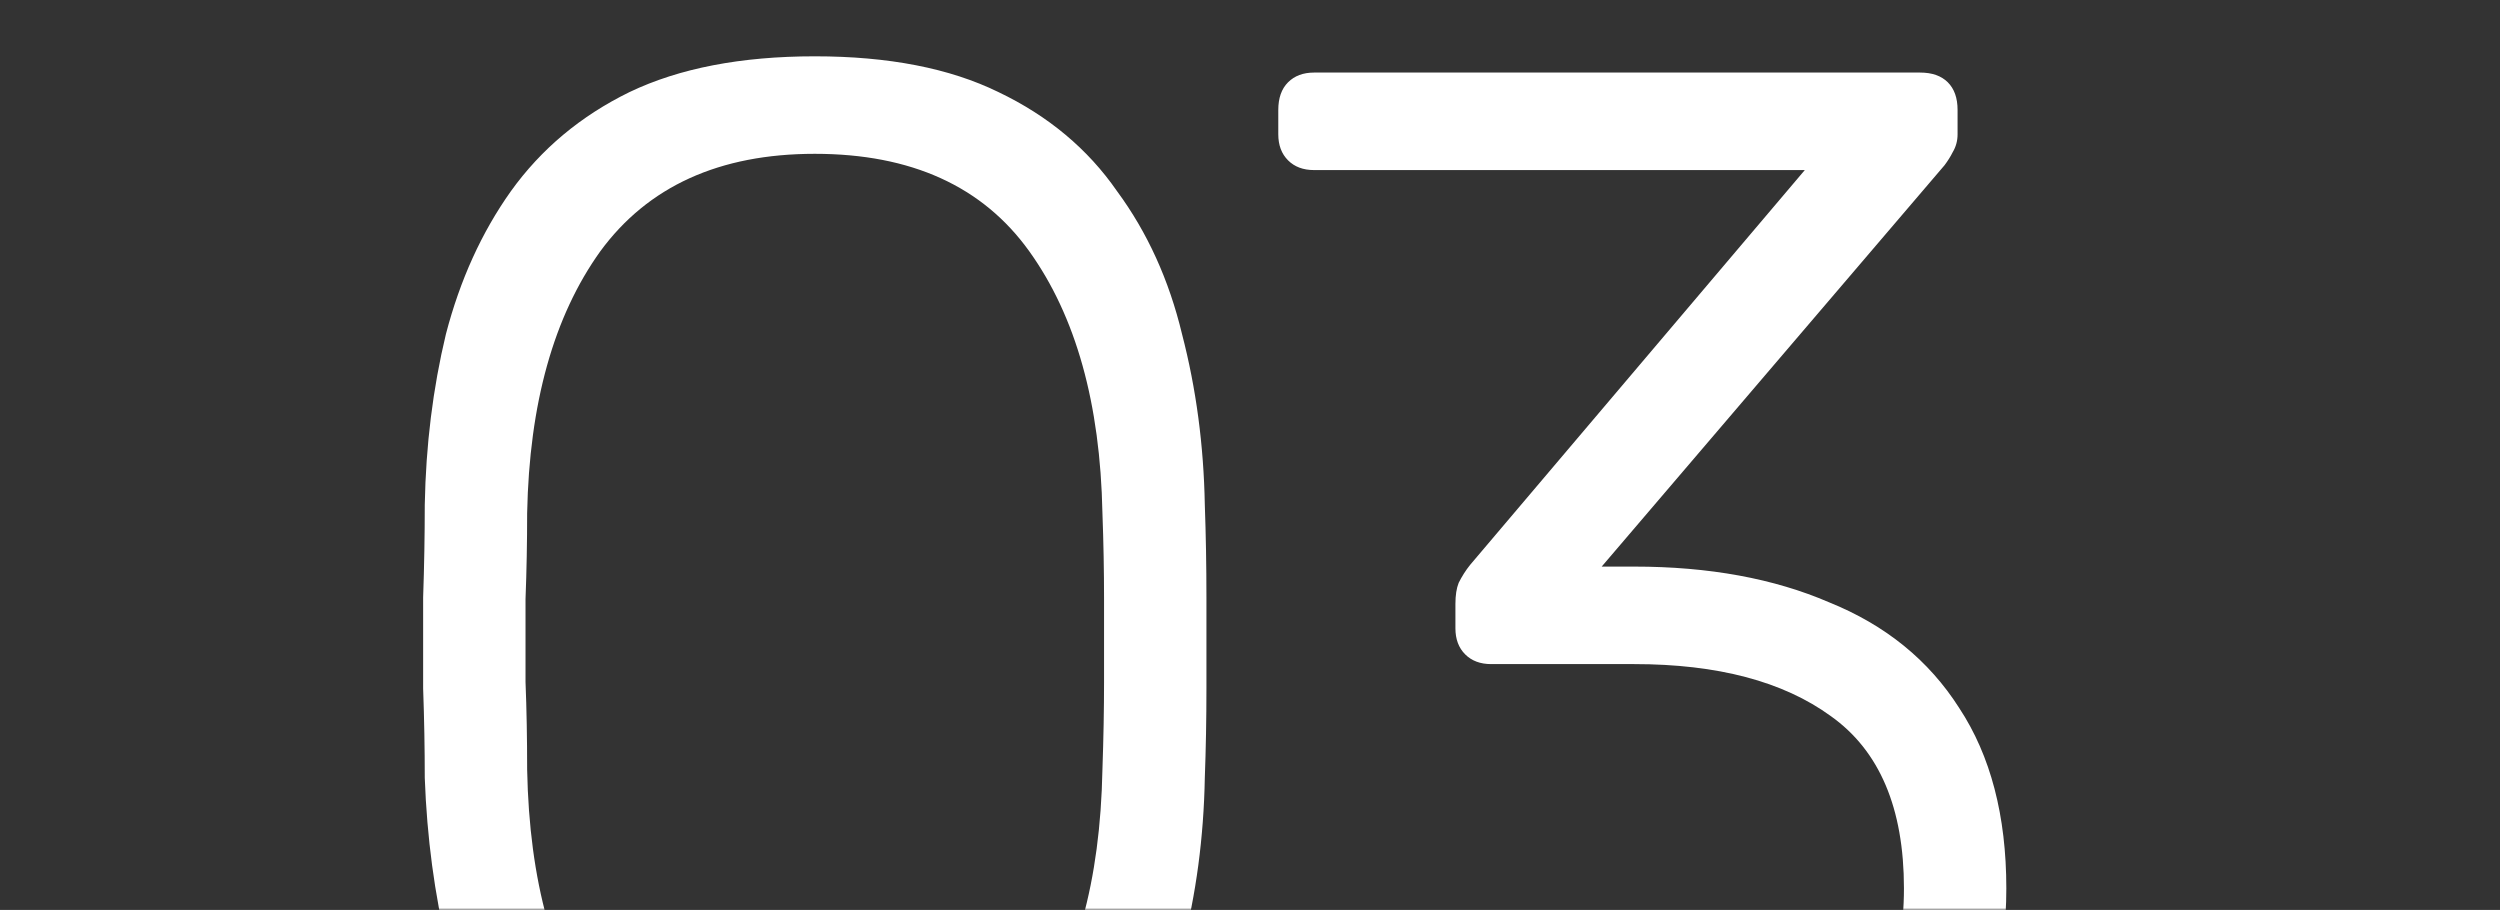 <?xml version="1.0" encoding="UTF-8"?> <svg xmlns="http://www.w3.org/2000/svg" width="533" height="194" viewBox="0 0 533 194" fill="none"><rect x="0" y="0" width="533" height="194" fill="#333333" stroke="none"/><mask id="mask0_2471_762" style="mask-type:alpha" maskUnits="userSpaceOnUse" x="0" y="0" width="533" height="194"><rect width="533" height="194" fill="#D9D9D9"></rect></mask><g mask="url(#mask0_2471_762)"><path d="M173.713 261.465C158.006 261.465 144.84 258.924 134.215 253.842C123.821 248.761 115.39 241.831 108.923 233.054C102.686 224.046 98.182 213.767 95.41 202.218C92.639 190.669 91.022 178.543 90.56 165.839C90.56 159.603 90.445 153.251 90.213 146.783C90.213 140.316 90.213 133.848 90.213 127.381C90.445 120.682 90.56 114.099 90.56 107.632C90.791 94.928 92.292 82.802 95.064 71.253C98.067 59.704 102.686 49.541 108.923 40.763C115.39 31.755 123.821 24.71 134.215 19.629C144.84 14.547 158.006 12.006 173.713 12.006C189.419 12.006 202.47 14.547 212.864 19.629C223.489 24.71 231.92 31.755 238.156 40.763C244.624 49.541 249.243 59.704 252.015 71.253C255.018 82.802 256.635 94.928 256.866 107.632C257.097 114.099 257.212 120.682 257.212 127.381C257.212 133.848 257.212 140.316 257.212 146.783C257.212 153.251 257.097 159.603 256.866 165.839C256.635 178.543 255.018 190.669 252.015 202.218C249.243 213.767 244.624 224.046 238.156 233.054C231.92 241.831 223.489 248.761 212.864 253.842C202.47 258.924 189.419 261.465 173.713 261.465ZM173.713 240.676C194.27 240.676 209.515 233.863 219.447 220.235C229.379 206.607 234.576 187.898 235.038 164.107C235.269 157.408 235.384 151.172 235.384 145.397C235.384 139.392 235.384 133.502 235.384 127.727C235.384 121.722 235.269 115.601 235.038 109.364C234.576 86.035 229.379 67.442 219.447 53.583C209.515 39.724 194.27 32.794 173.713 32.794C153.387 32.794 138.142 39.724 127.979 53.583C118.047 67.442 112.85 86.035 112.388 109.364C112.388 115.601 112.272 121.722 112.041 127.727C112.041 133.502 112.041 139.392 112.041 145.397C112.272 151.172 112.388 157.408 112.388 164.107C112.85 187.898 118.047 206.607 127.979 220.235C138.142 233.863 153.387 240.676 173.713 240.676ZM344.942 261.465C332.007 261.465 320.458 259.848 310.295 256.614C300.132 253.149 291.47 248.645 284.31 243.102C277.38 237.558 271.952 231.322 268.026 224.392C264.33 217.232 262.367 209.841 262.136 202.218C262.136 200.14 262.829 198.523 264.215 197.368C265.6 196.213 267.333 195.635 269.412 195.635H274.262C276.11 195.635 277.842 196.097 279.459 197.021C281.307 197.945 282.693 200.14 283.617 203.604C286.158 213.536 290.662 221.274 297.129 226.818C303.828 232.13 311.334 235.826 319.65 237.905C328.196 239.753 336.627 240.676 344.942 240.676C362.727 240.676 377.279 236.403 388.597 227.857C400.146 219.311 405.921 206.491 405.921 189.399C405.921 172.306 400.724 160.064 390.33 152.673C380.166 145.282 366.192 141.586 348.407 141.586H317.917C315.608 141.586 313.76 140.893 312.374 139.507C310.988 138.121 310.295 136.274 310.295 133.964V128.767C310.295 126.919 310.526 125.417 310.988 124.263C311.681 122.877 312.489 121.606 313.413 120.451L384.786 36.259H280.152C277.842 36.259 275.994 35.566 274.609 34.18C273.223 32.794 272.53 30.947 272.53 28.637V23.44C272.53 20.899 273.223 18.936 274.609 17.55C275.994 16.164 277.842 15.471 280.152 15.471H409.385C411.926 15.471 413.89 16.164 415.275 17.55C416.661 18.936 417.354 20.899 417.354 23.44V28.637C417.354 30.023 417.008 31.293 416.315 32.448C415.853 33.372 415.275 34.296 414.583 35.22L341.477 120.798H348.407C364.344 120.798 378.203 123.339 389.983 128.42C401.994 133.271 411.233 140.778 417.701 150.941C424.399 161.104 427.748 173.923 427.748 189.399C427.748 204.644 424.168 217.694 417.008 228.55C409.847 239.175 400.031 247.375 387.558 253.149C375.085 258.693 360.88 261.465 344.942 261.465Z" fill="white"></path></g></svg> 